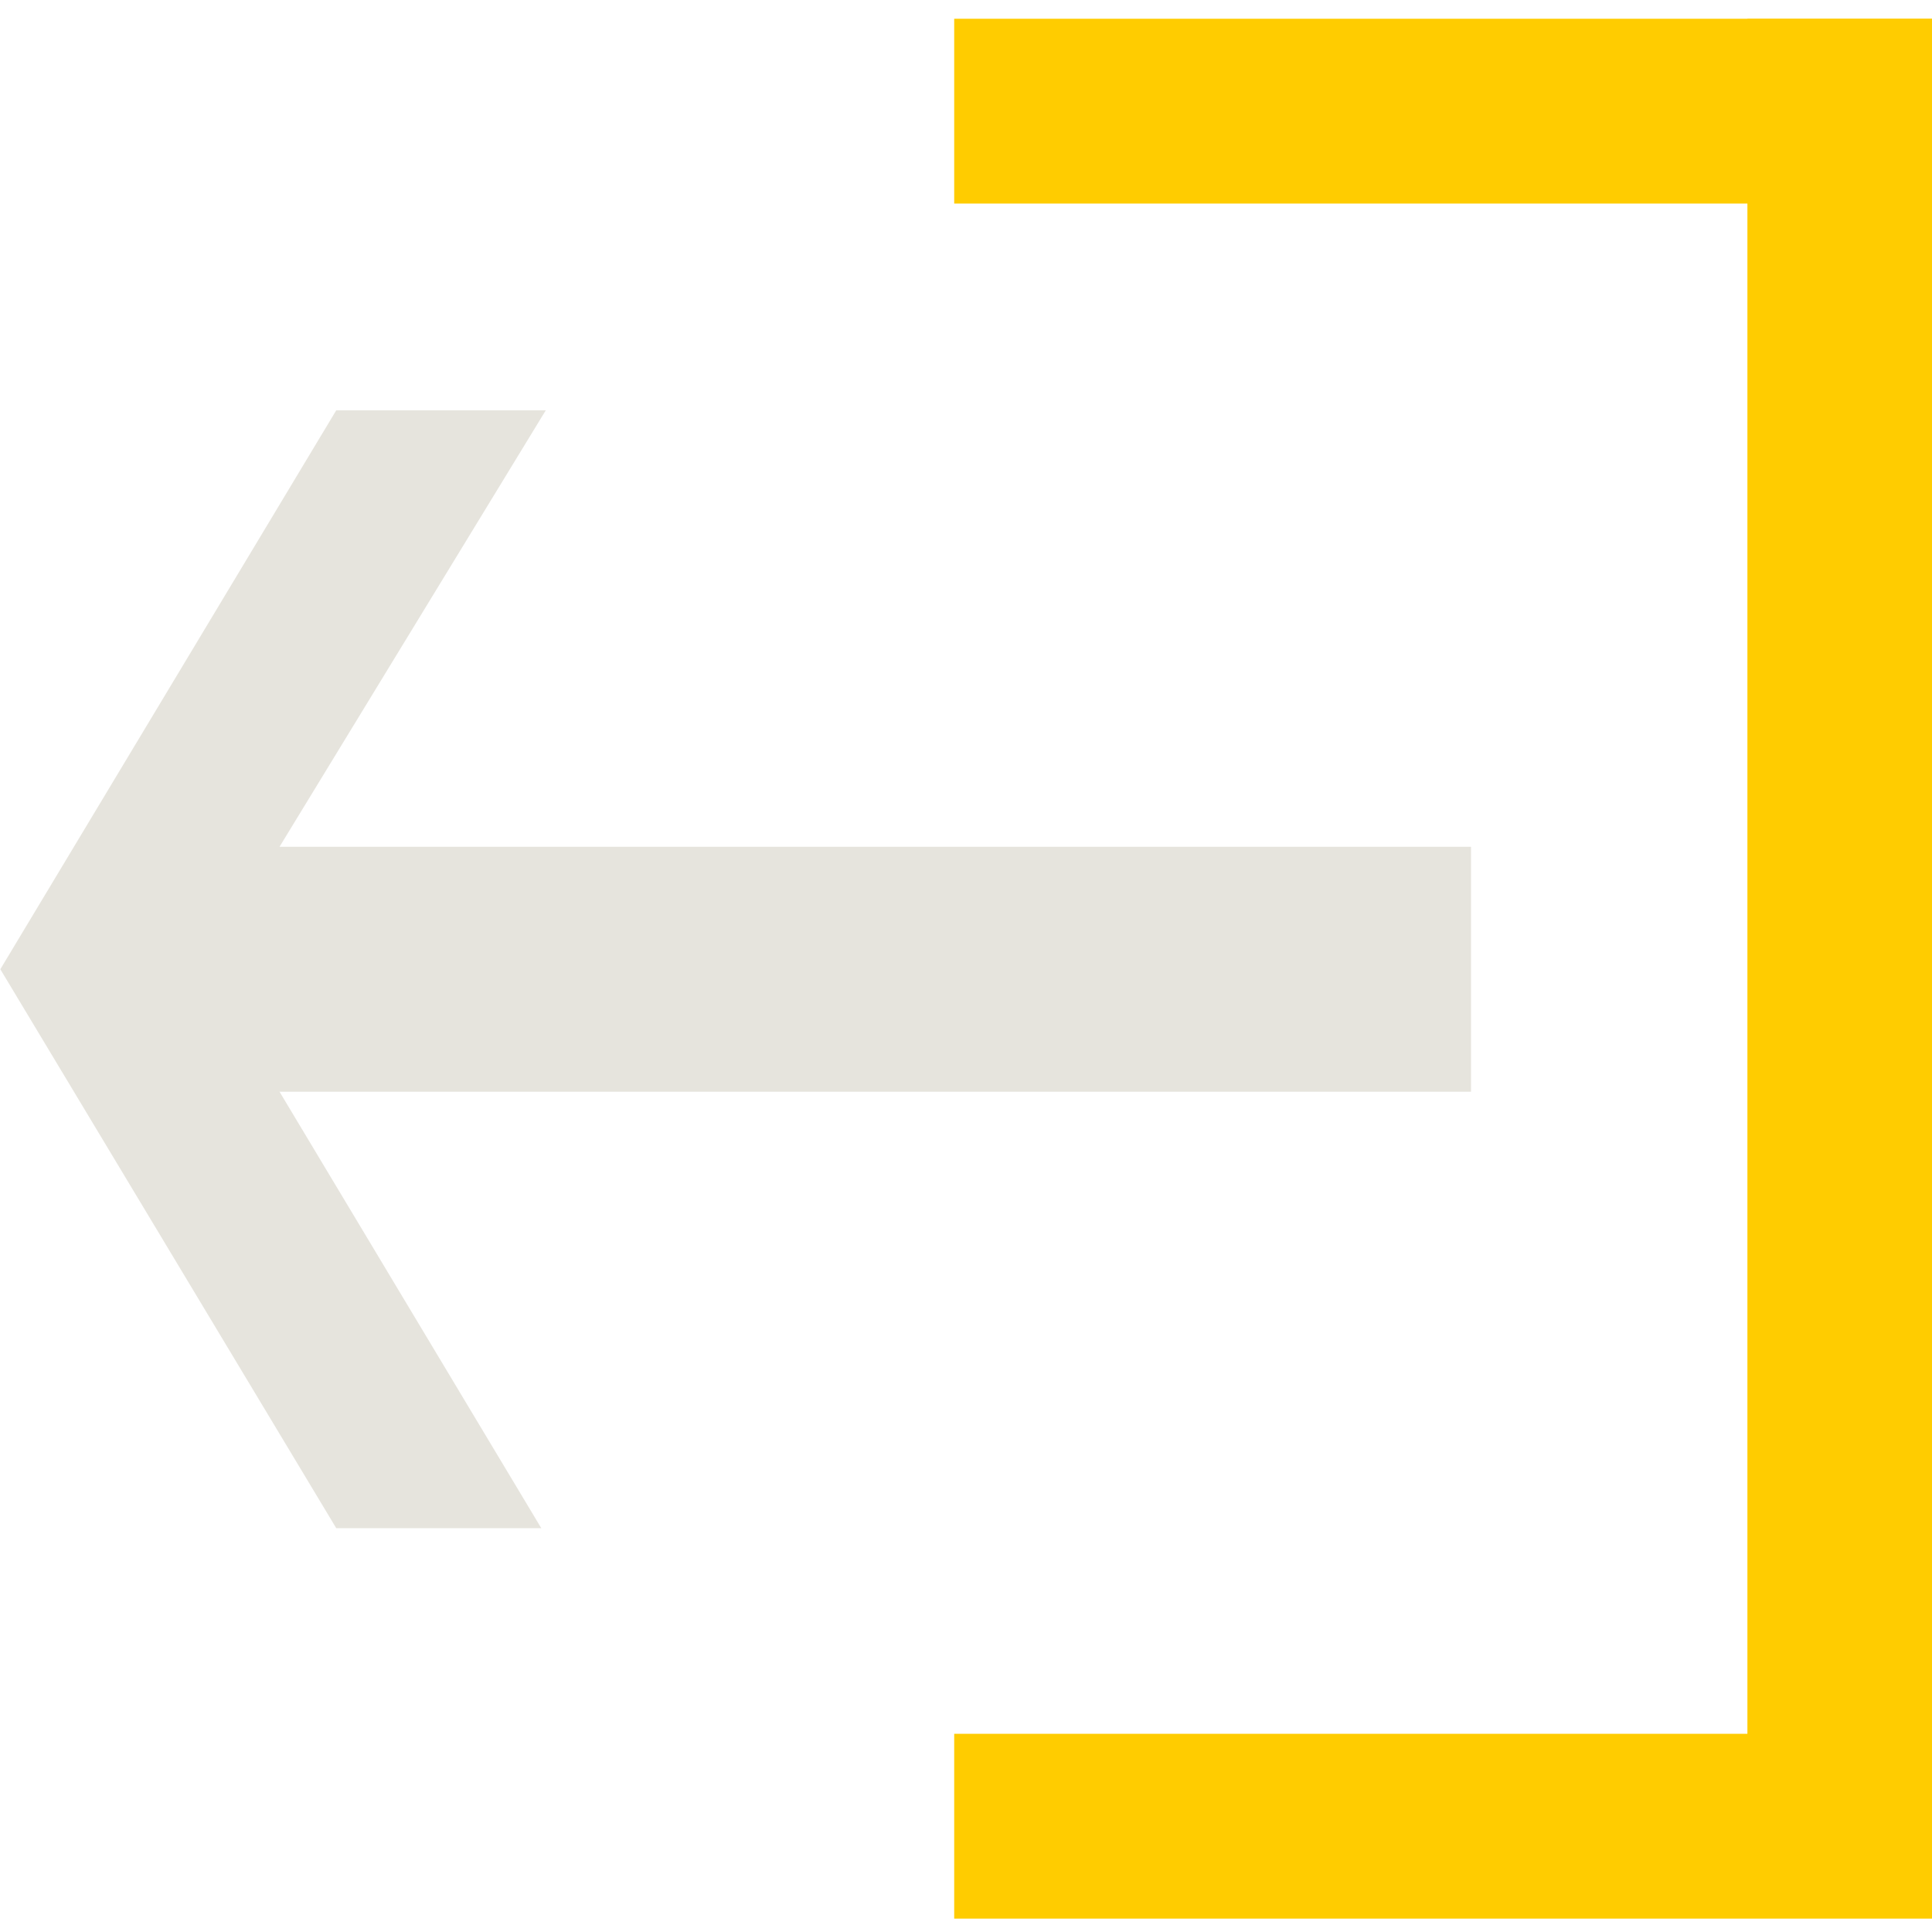 <?xml version="1.0" encoding="UTF-8" standalone="no"?>
<!-- Created with Inkscape (http://www.inkscape.org/) -->

<svg
   xmlns:dc="http://purl.org/dc/elements/1.1/"
   xmlns:cc="http://creativecommons.org/ns#"
   xmlns:rdf="http://www.w3.org/1999/02/22-rdf-syntax-ns#"
   xmlns:svg="http://www.w3.org/2000/svg"
   xmlns="http://www.w3.org/2000/svg"
   xmlns:xlink="http://www.w3.org/1999/xlink"
   xmlns:sodipodi="http://sodipodi.sourceforge.net/DTD/sodipodi-0.dtd"
   xmlns:inkscape="http://www.inkscape.org/namespaces/inkscape"
   width="14"
   height="14"
   viewBox="0 0 3.704 3.704"
   version="1.1"
   id="svg833"
   inkscape:version="0.92.3 (2405546, 2018-03-11)"
   sodipodi:docname="mode_dstout.svg"
   inkscape:export-filename="/home/olaf/src/cinelerra-gg/cin5/cinelerra-5.1/plugins/theme_neophyte/data/mode_dstout.png"
   inkscape:export-xdpi="96"
   inkscape:export-ydpi="96">
  <defs
     id="defs827" />
  <sodipodi:namedview
     id="base"
     pagecolor="#ffffff"
     bordercolor="#666666"
     borderopacity="1.0"
     inkscape:pageopacity="0.0"
     inkscape:pageshadow="2"
     inkscape:zoom="43.25"
     inkscape:cx="-10.595376"
     inkscape:cy="7"
     inkscape:document-units="px"
     inkscape:current-layer="layer1"
     showgrid="false"
     inkscape:showpageshadow="false"
     units="px" />
  <g
     inkscape:label="Ebene 1"
     inkscape:groupmode="layer"
     id="layer1"
     transform="translate(0,-293.296)">
    <g
       transform="matrix(1.077,0,0,1.077,-0.204,224.125)"
       id="g3784">
      <path
         inkscape:connector-curvature="0"
         style="fill:#e6e4dd;fill-opacity:1;stroke:none;stroke-width:0.249"
         d="m 0.788,64.956 -0.598,0.995 0.598,0.995 H 1.153 L 0.687,66.169 H 2.808 V 65.733 H 0.687 L 1.161,64.956 Z"
         id="rect5024-9"
         sodipodi:nodetypes="cccccccccc" />
      <rect
         style="fill:#ffcc00;fill-opacity:1;stroke:none;stroke-width:0.176"
         id="rect5063-4"
         width="1.741"
         height="0.329"
         x="1.888"
         y="67.312" />
      <rect
         y="-3.629"
         x="64.259"
         height="0.329"
         width="3.381"
         id="rect5026-9-9"
         style="fill:#ffcc00;fill-opacity:1;stroke:none;stroke-width:0.245"
         transform="rotate(90)" />
      <use
         x="0"
         y="0"
         xlink:href="#rect5063-4"
         id="use2805-0"
         transform="translate(2.262973e-7,-3.053)"
         width="100%"
         height="100%"
         style="fill:#ffcc00" />
    </g>
  </g>
</svg>

